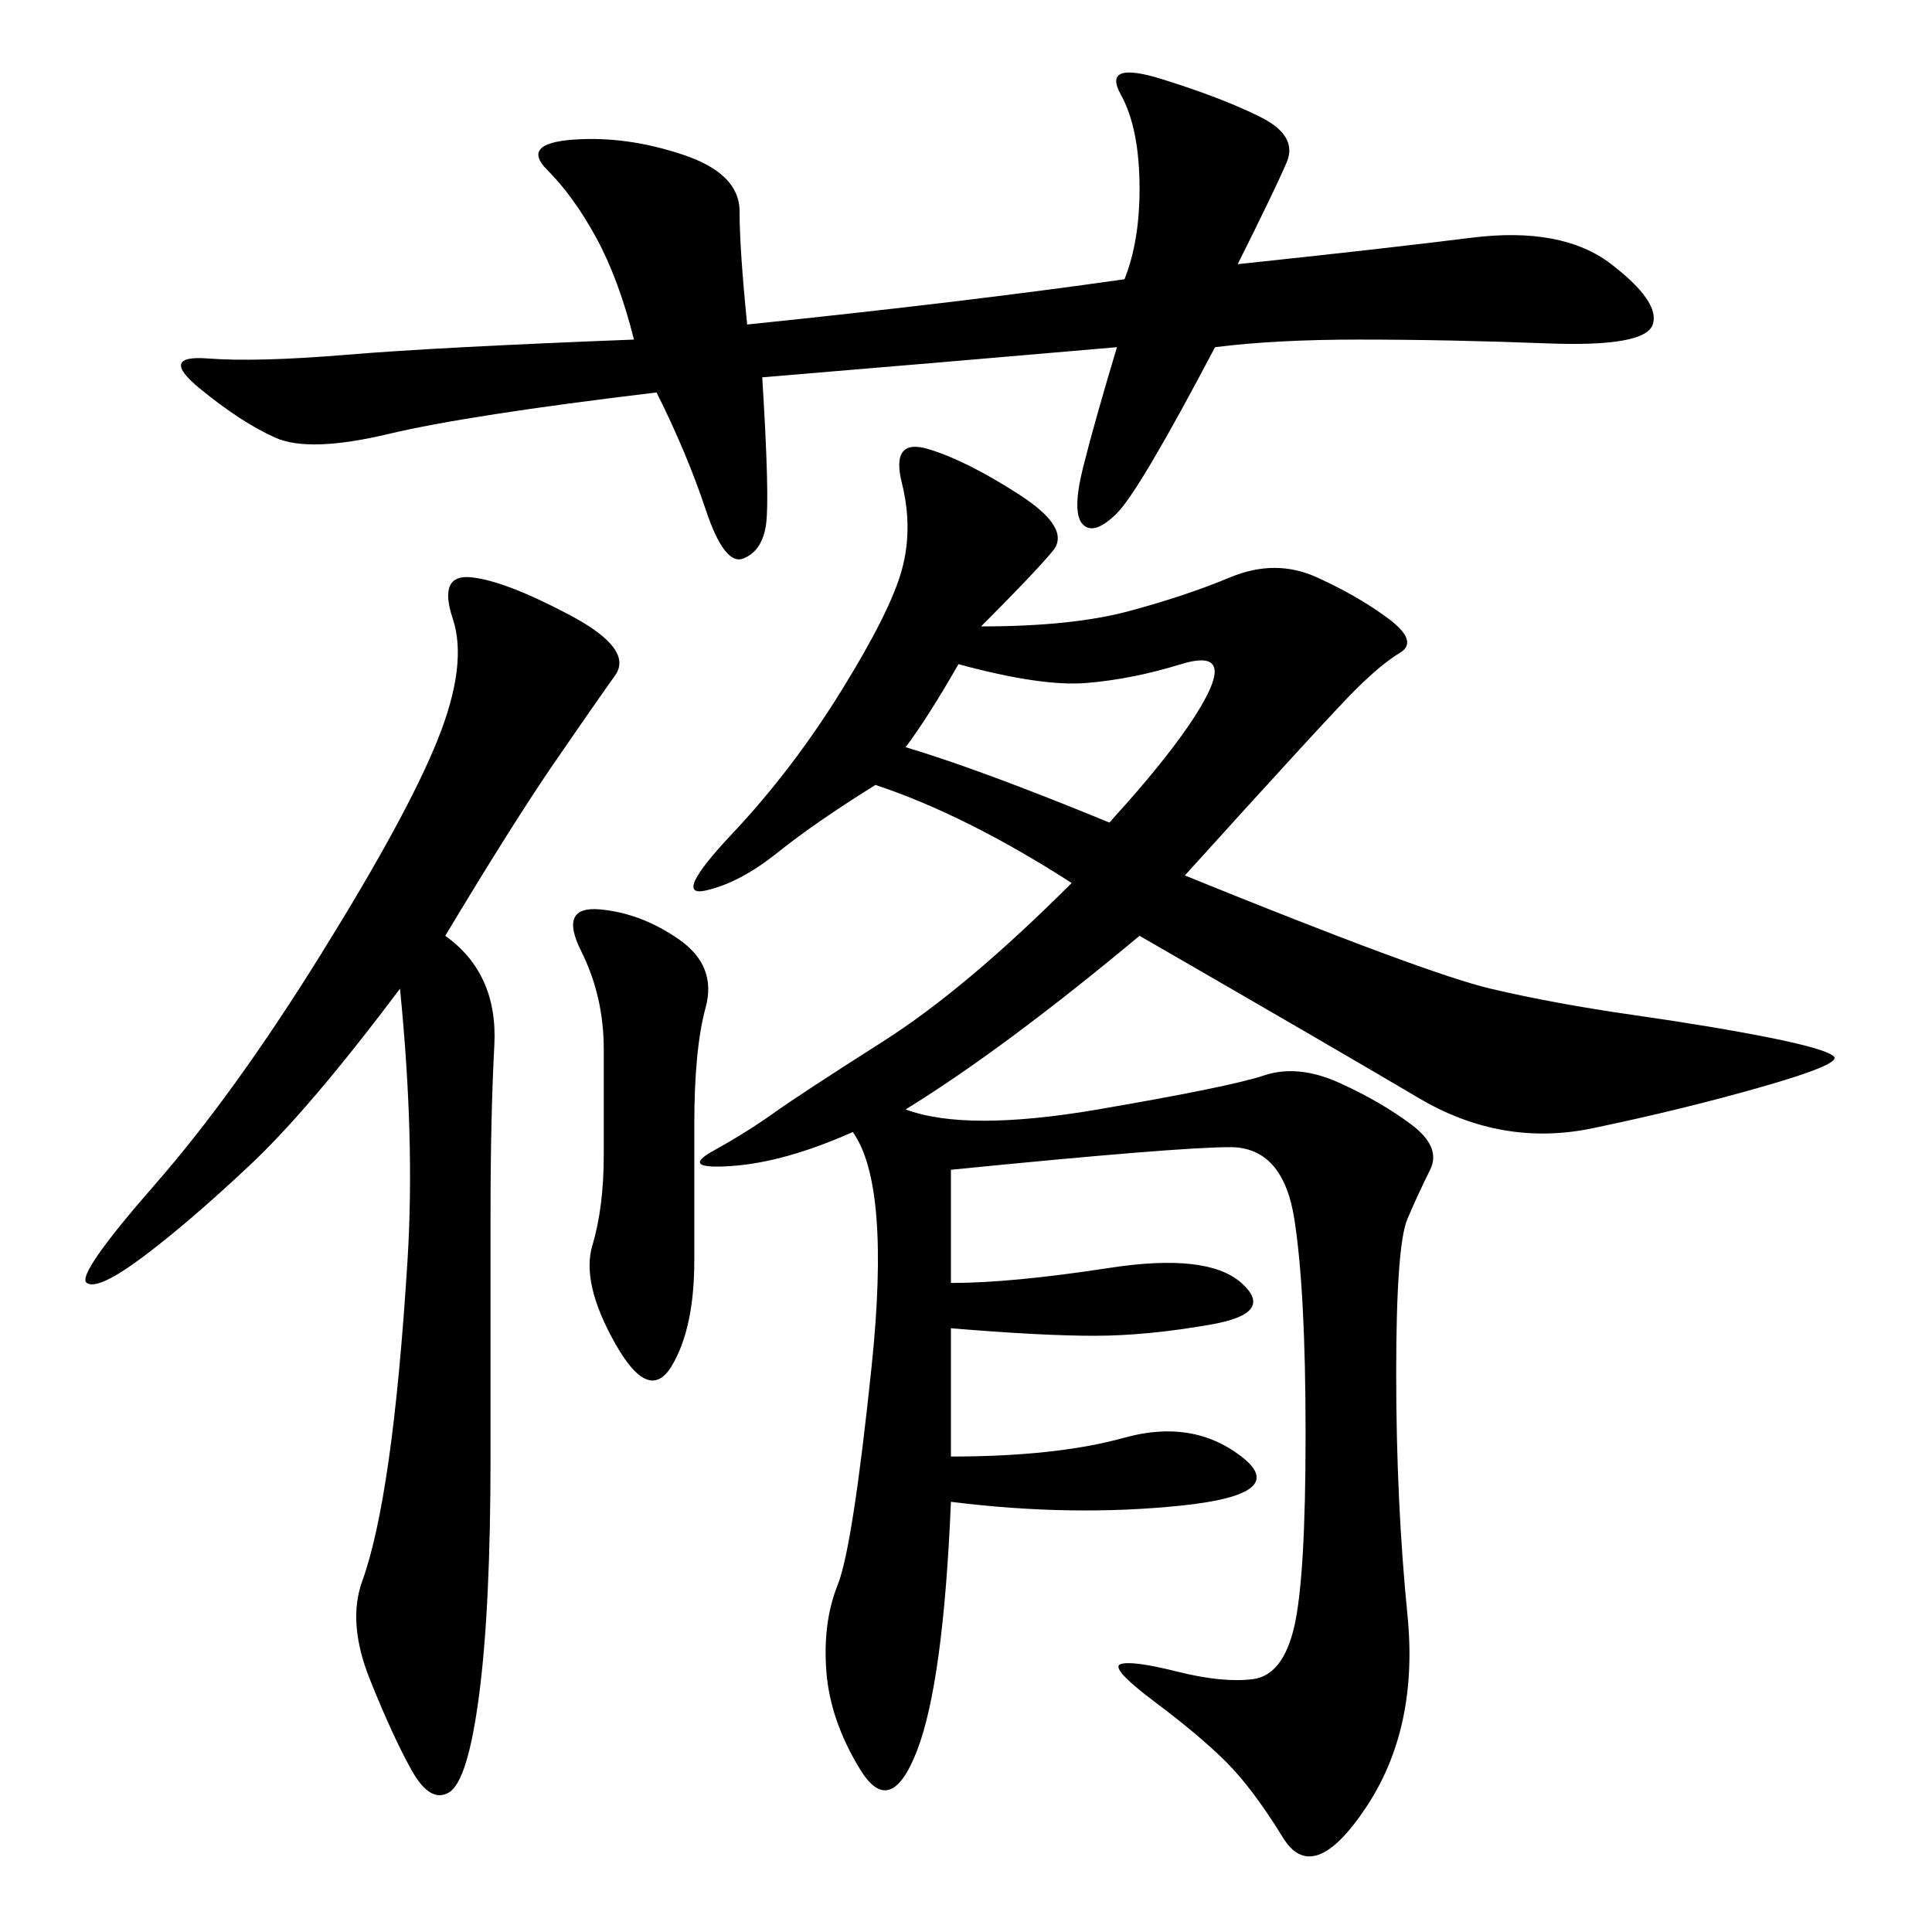 <svg xmlns="http://www.w3.org/2000/svg" xmlns:xlink="http://www.w3.org/1999/xlink" width="300" height="300"><path d="M166.41 137.11Q150 126.56 135.94 121.88L135.94 121.88Q126.56 127.73 120.70 132.42Q114.84 137.11 109.57 138.28Q104.30 139.45 113.67 129.49Q123.05 119.53 130.66 107.23Q138.28 94.92 140.04 88.48Q141.80 82.03 140.04 75Q138.28 67.97 144.14 69.73Q150 71.48 158.20 76.76Q166.41 82.03 163.48 85.55Q160.55 89.06 152.34 97.27L152.34 97.27Q166.41 97.27 175.20 94.92Q183.98 92.58 191.02 89.65Q198.05 86.72 204.49 89.65Q210.94 92.58 215.63 96.09Q220.31 99.61 217.38 101.37Q214.45 103.13 210.35 107.23Q206.25 111.33 183.98 135.94L183.98 135.94Q221.48 151.17 231.45 153.52Q241.41 155.86 253.71 157.62Q266.02 159.38 274.80 161.13Q283.59 162.89 284.77 164.06Q285.94 165.23 273.63 168.75Q261.33 172.27 247.27 175.20Q233.20 178.13 220.31 170.51Q207.42 162.89 176.95 145.31L176.95 145.31Q155.86 162.89 140.63 172.27L140.63 172.27Q150 175.78 170.51 172.27Q191.02 168.75 196.29 166.99Q201.56 165.23 208.01 168.16Q214.45 171.09 219.14 174.61Q223.83 178.13 222.07 181.64Q220.31 185.16 218.55 189.26Q216.80 193.36 216.80 213.28L216.80 213.28Q216.80 233.20 218.55 250.78Q220.31 268.36 212.11 280.66Q203.91 292.97 199.22 285.35Q194.53 277.73 190.43 273.63Q186.33 269.53 179.30 264.26Q172.27 258.98 174.02 258.40Q175.78 257.81 182.81 259.57Q189.84 261.33 194.53 260.74Q199.22 260.16 200.98 252.54Q202.73 244.92 202.73 222.66L202.73 222.66Q202.73 200.39 200.98 189.26Q199.22 178.13 191.02 178.13L191.02 178.13Q182.81 178.13 147.66 181.64L147.66 181.64L147.66 199.22Q157.03 199.22 172.27 196.88Q187.50 194.53 192.77 199.22Q198.05 203.91 188.09 205.66Q178.13 207.42 169.92 207.42L169.92 207.42Q161.72 207.42 147.66 206.25L147.66 206.25L147.66 226.17Q164.06 226.17 174.61 223.24Q185.16 220.31 192.77 226.17Q200.39 232.03 183.40 233.79Q166.41 235.55 147.66 233.20L147.66 233.20Q146.48 261.33 142.38 271.88Q138.28 282.42 133.59 274.80Q128.91 267.19 128.32 259.57Q127.73 251.95 130.08 246.09Q132.42 240.23 135.35 212.11Q138.28 183.98 132.42 175.78L132.42 175.78Q121.88 180.47 113.67 181.05Q105.47 181.64 110.74 178.71Q116.02 175.78 120.12 172.85Q124.22 169.92 137.11 161.72Q150 153.52 166.41 137.11L166.41 137.11ZM98.44 52.73Q96.09 43.36 92.58 36.91Q89.06 30.47 84.96 26.37Q80.86 22.27 89.06 21.68Q97.27 21.09 106.05 24.02Q114.84 26.95 114.84 32.81L114.84 32.81Q114.84 38.67 116.02 50.39L116.02 50.39Q150 46.88 174.61 43.36L174.61 43.36Q176.95 37.50 176.95 29.30L176.95 29.30Q176.95 19.92 174.02 14.65Q171.09 9.38 180.47 12.30Q189.84 15.23 195.70 18.16Q201.56 21.09 199.80 25.20Q198.05 29.30 192.19 41.02L192.19 41.02Q214.45 38.67 228.52 36.91Q242.58 35.16 250.20 41.02Q257.81 46.88 256.64 50.39Q255.47 53.91 240.23 53.32Q225 52.73 210.94 52.73L210.94 52.73Q198.05 52.73 188.67 53.91L188.67 53.91Q176.95 76.17 173.44 79.69Q169.92 83.20 168.16 81.45Q166.41 79.69 168.16 72.66Q169.92 65.63 173.44 53.91L173.44 53.91Q146.48 56.25 118.36 58.59L118.36 58.59Q119.53 77.34 118.95 81.45Q118.36 85.55 115.43 86.72Q112.50 87.89 109.57 79.10Q106.64 70.31 101.95 60.94L101.95 60.94Q72.66 64.45 60.35 67.38Q48.05 70.31 42.77 67.97Q37.50 65.63 31.05 60.35Q24.61 55.08 32.23 55.66Q39.84 56.25 53.91 55.08Q67.97 53.91 98.44 52.73L98.44 52.73ZM69.14 145.31Q77.34 151.17 76.76 162.30Q76.17 173.44 76.17 188.67L76.17 188.67L76.17 226.17Q76.17 249.61 74.41 263.09Q72.66 276.56 69.73 278.32Q66.80 280.08 63.87 274.80Q60.94 269.53 57.42 260.74Q53.91 251.95 56.25 245.51Q58.59 239.06 60.35 226.76Q62.11 214.45 63.28 195.70Q64.45 176.95 62.11 153.52L62.11 153.52Q48.05 172.27 38.67 181.05Q29.30 189.84 22.27 195.12Q15.23 200.39 13.48 199.22Q11.72 198.05 24.02 183.98Q36.33 169.92 49.80 148.24Q63.28 126.56 67.97 114.84Q72.66 103.13 70.31 96.09Q67.97 89.06 73.24 89.65Q78.52 90.23 88.48 95.51Q98.44 100.78 95.51 104.88Q92.58 108.98 86.13 118.36Q79.69 127.73 69.14 145.31L69.14 145.31ZM107.81 195.70Q107.81 206.25 104.30 212.11Q100.78 217.97 95.51 208.59Q90.23 199.22 91.99 193.36Q93.75 187.50 93.75 179.30L93.75 179.30L93.75 162.89Q93.75 154.69 90.23 147.66Q86.72 140.63 93.16 141.21Q99.61 141.80 105.47 145.90Q111.33 150 109.57 156.45Q107.81 162.89 107.81 174.61L107.81 174.61L107.81 195.70ZM172.27 127.73Q183.98 114.84 187.50 107.81Q191.02 100.78 183.40 103.13Q175.78 105.47 168.75 106.05Q161.72 106.64 148.83 103.13L148.83 103.13Q144.14 111.33 140.63 116.02L140.63 116.02Q152.34 119.53 172.27 127.73L172.27 127.73Z"/></svg>